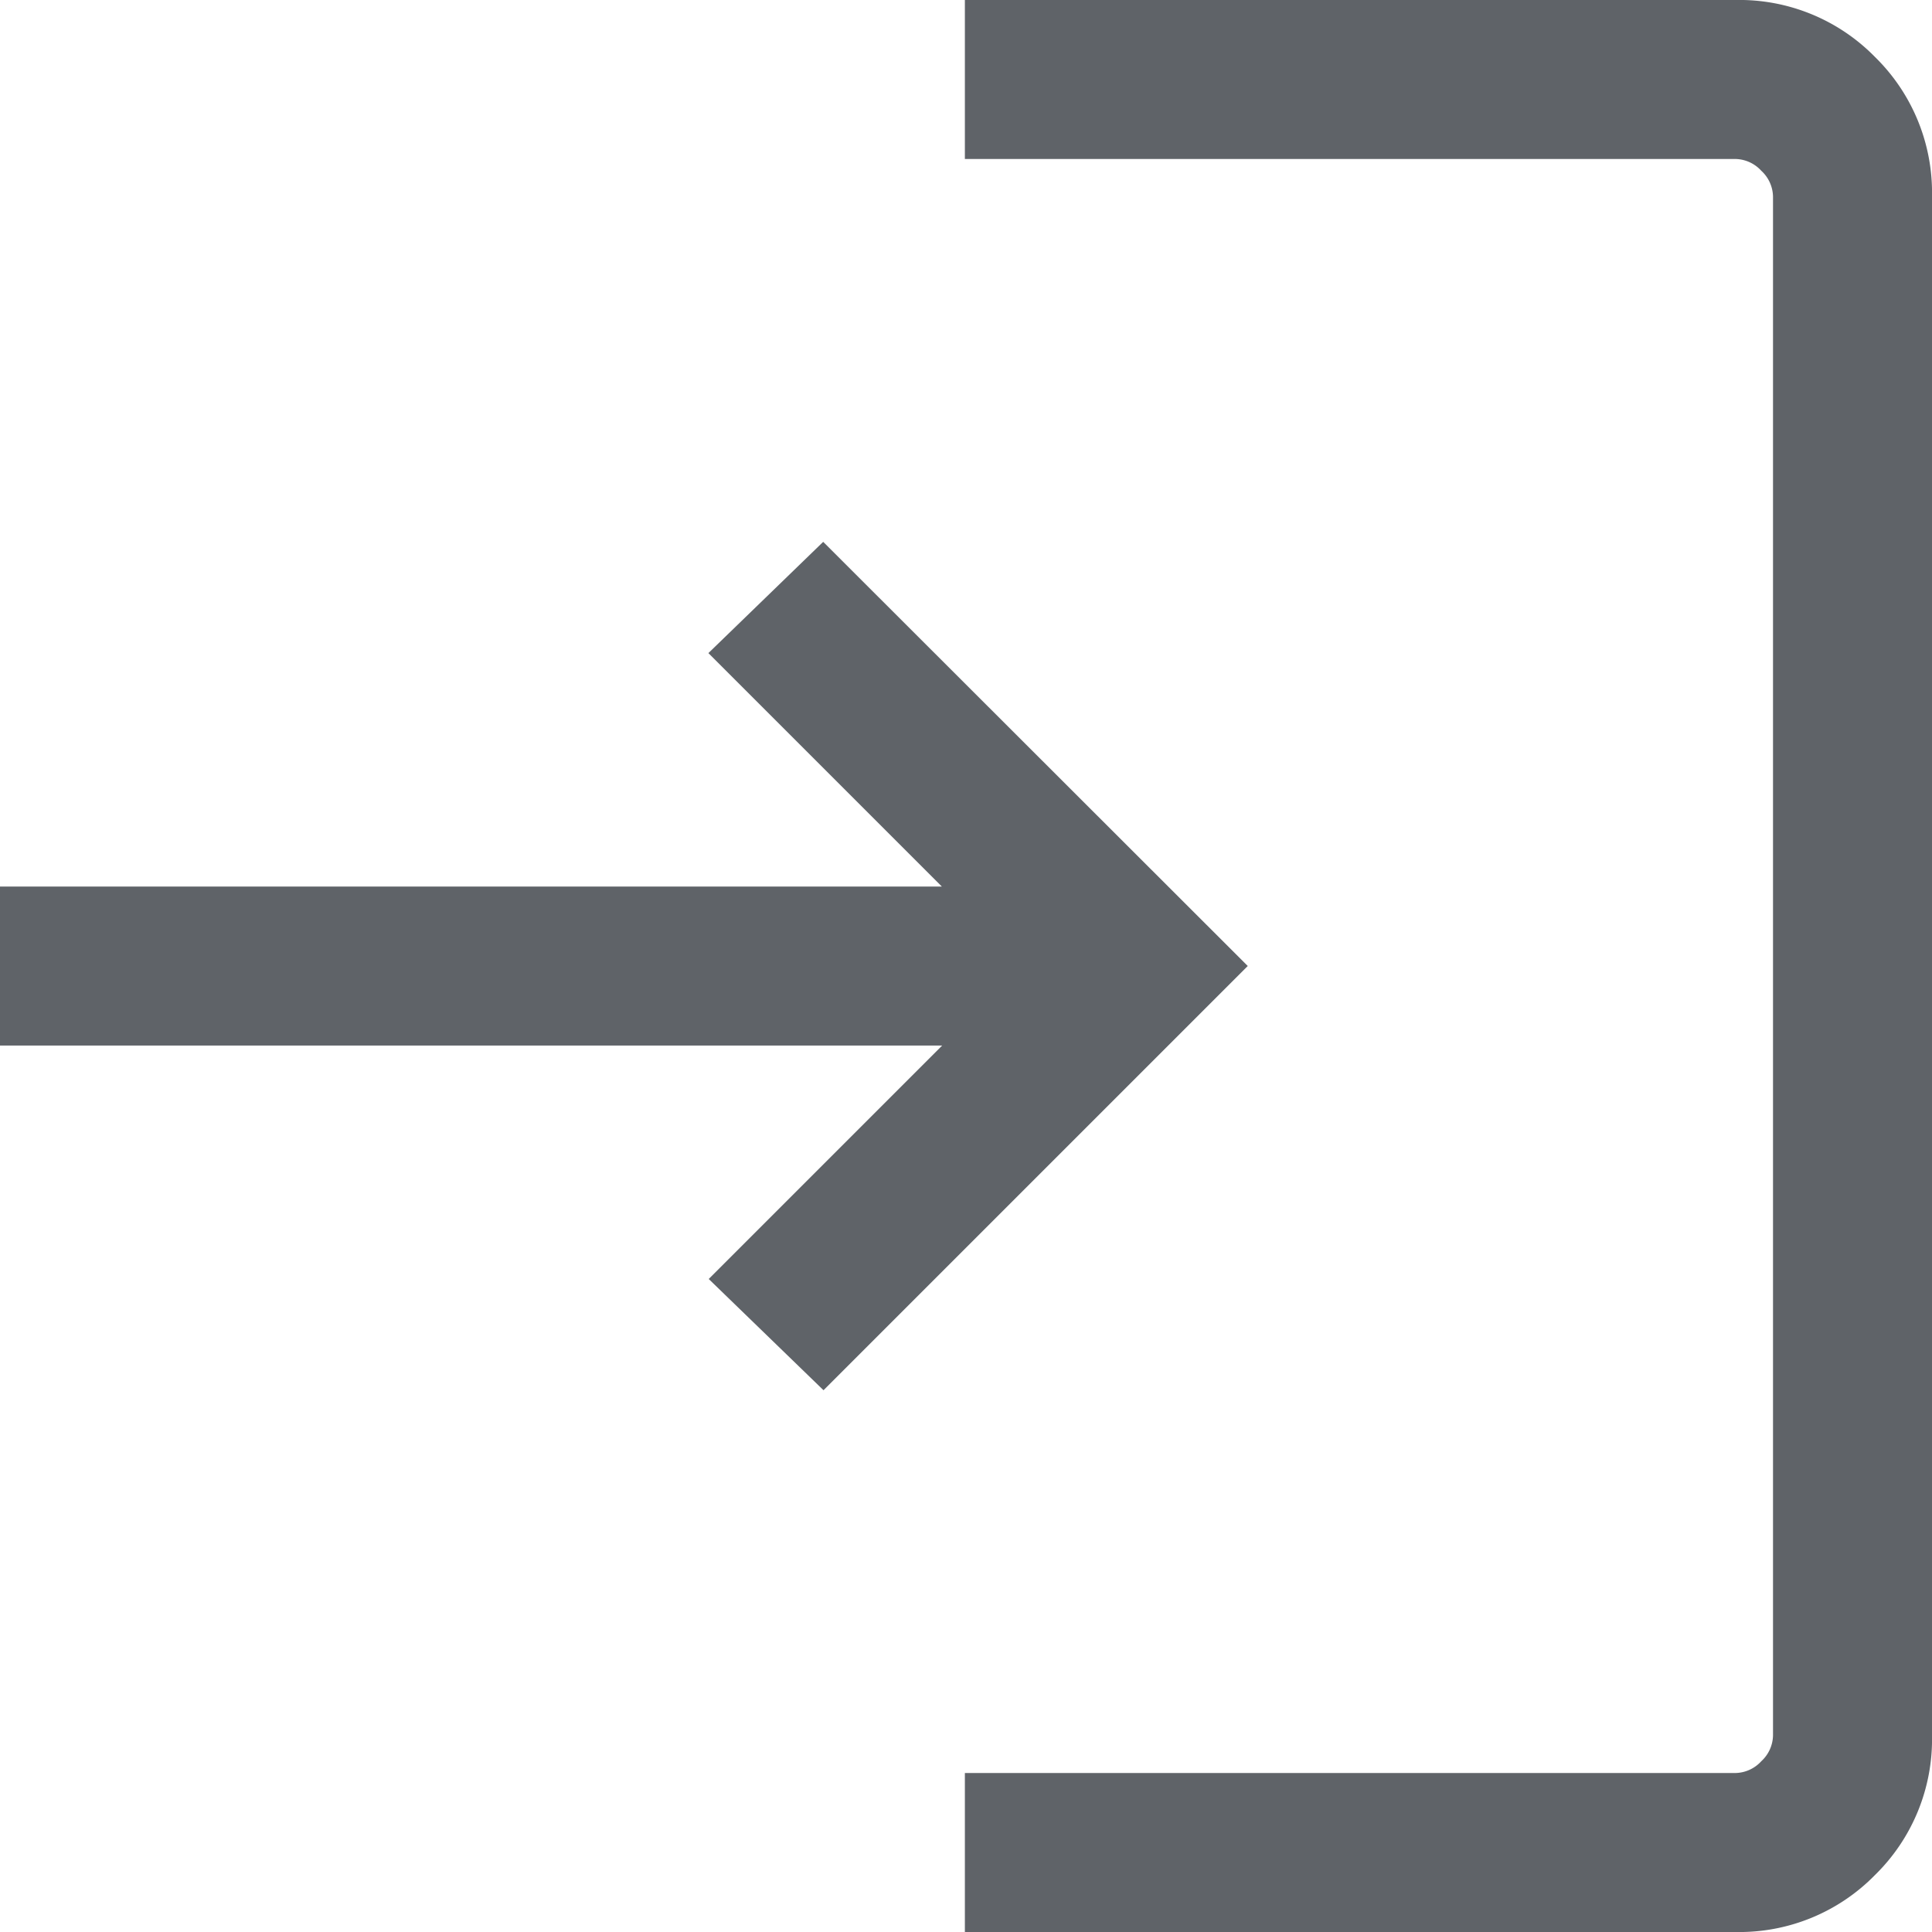 <svg xmlns="http://www.w3.org/2000/svg" width="24" height="24" viewBox="0 0 24 24"><defs><style>.a{fill:#5f6368;}</style></defs><path class="a" d="M175.986-772v-1.975h9.572a.446.446,0,0,0,.321-.146.446.446,0,0,0,.146-.321v-19.116a.446.446,0,0,0-.146-.321.446.446,0,0,0-.321-.146h-9.572V-796h9.572a2.358,2.358,0,0,1,1.734.708,2.358,2.358,0,0,1,.708,1.734v19.116a2.358,2.358,0,0,1-.708,1.734,2.358,2.358,0,0,1-1.734.708Zm-1.756-6.73-1.426-1.382,2.9-2.9H164v-1.975h11.7l-2.9-2.9,1.426-1.382L179.5-784Z" transform="translate(-164 796)"/></svg>